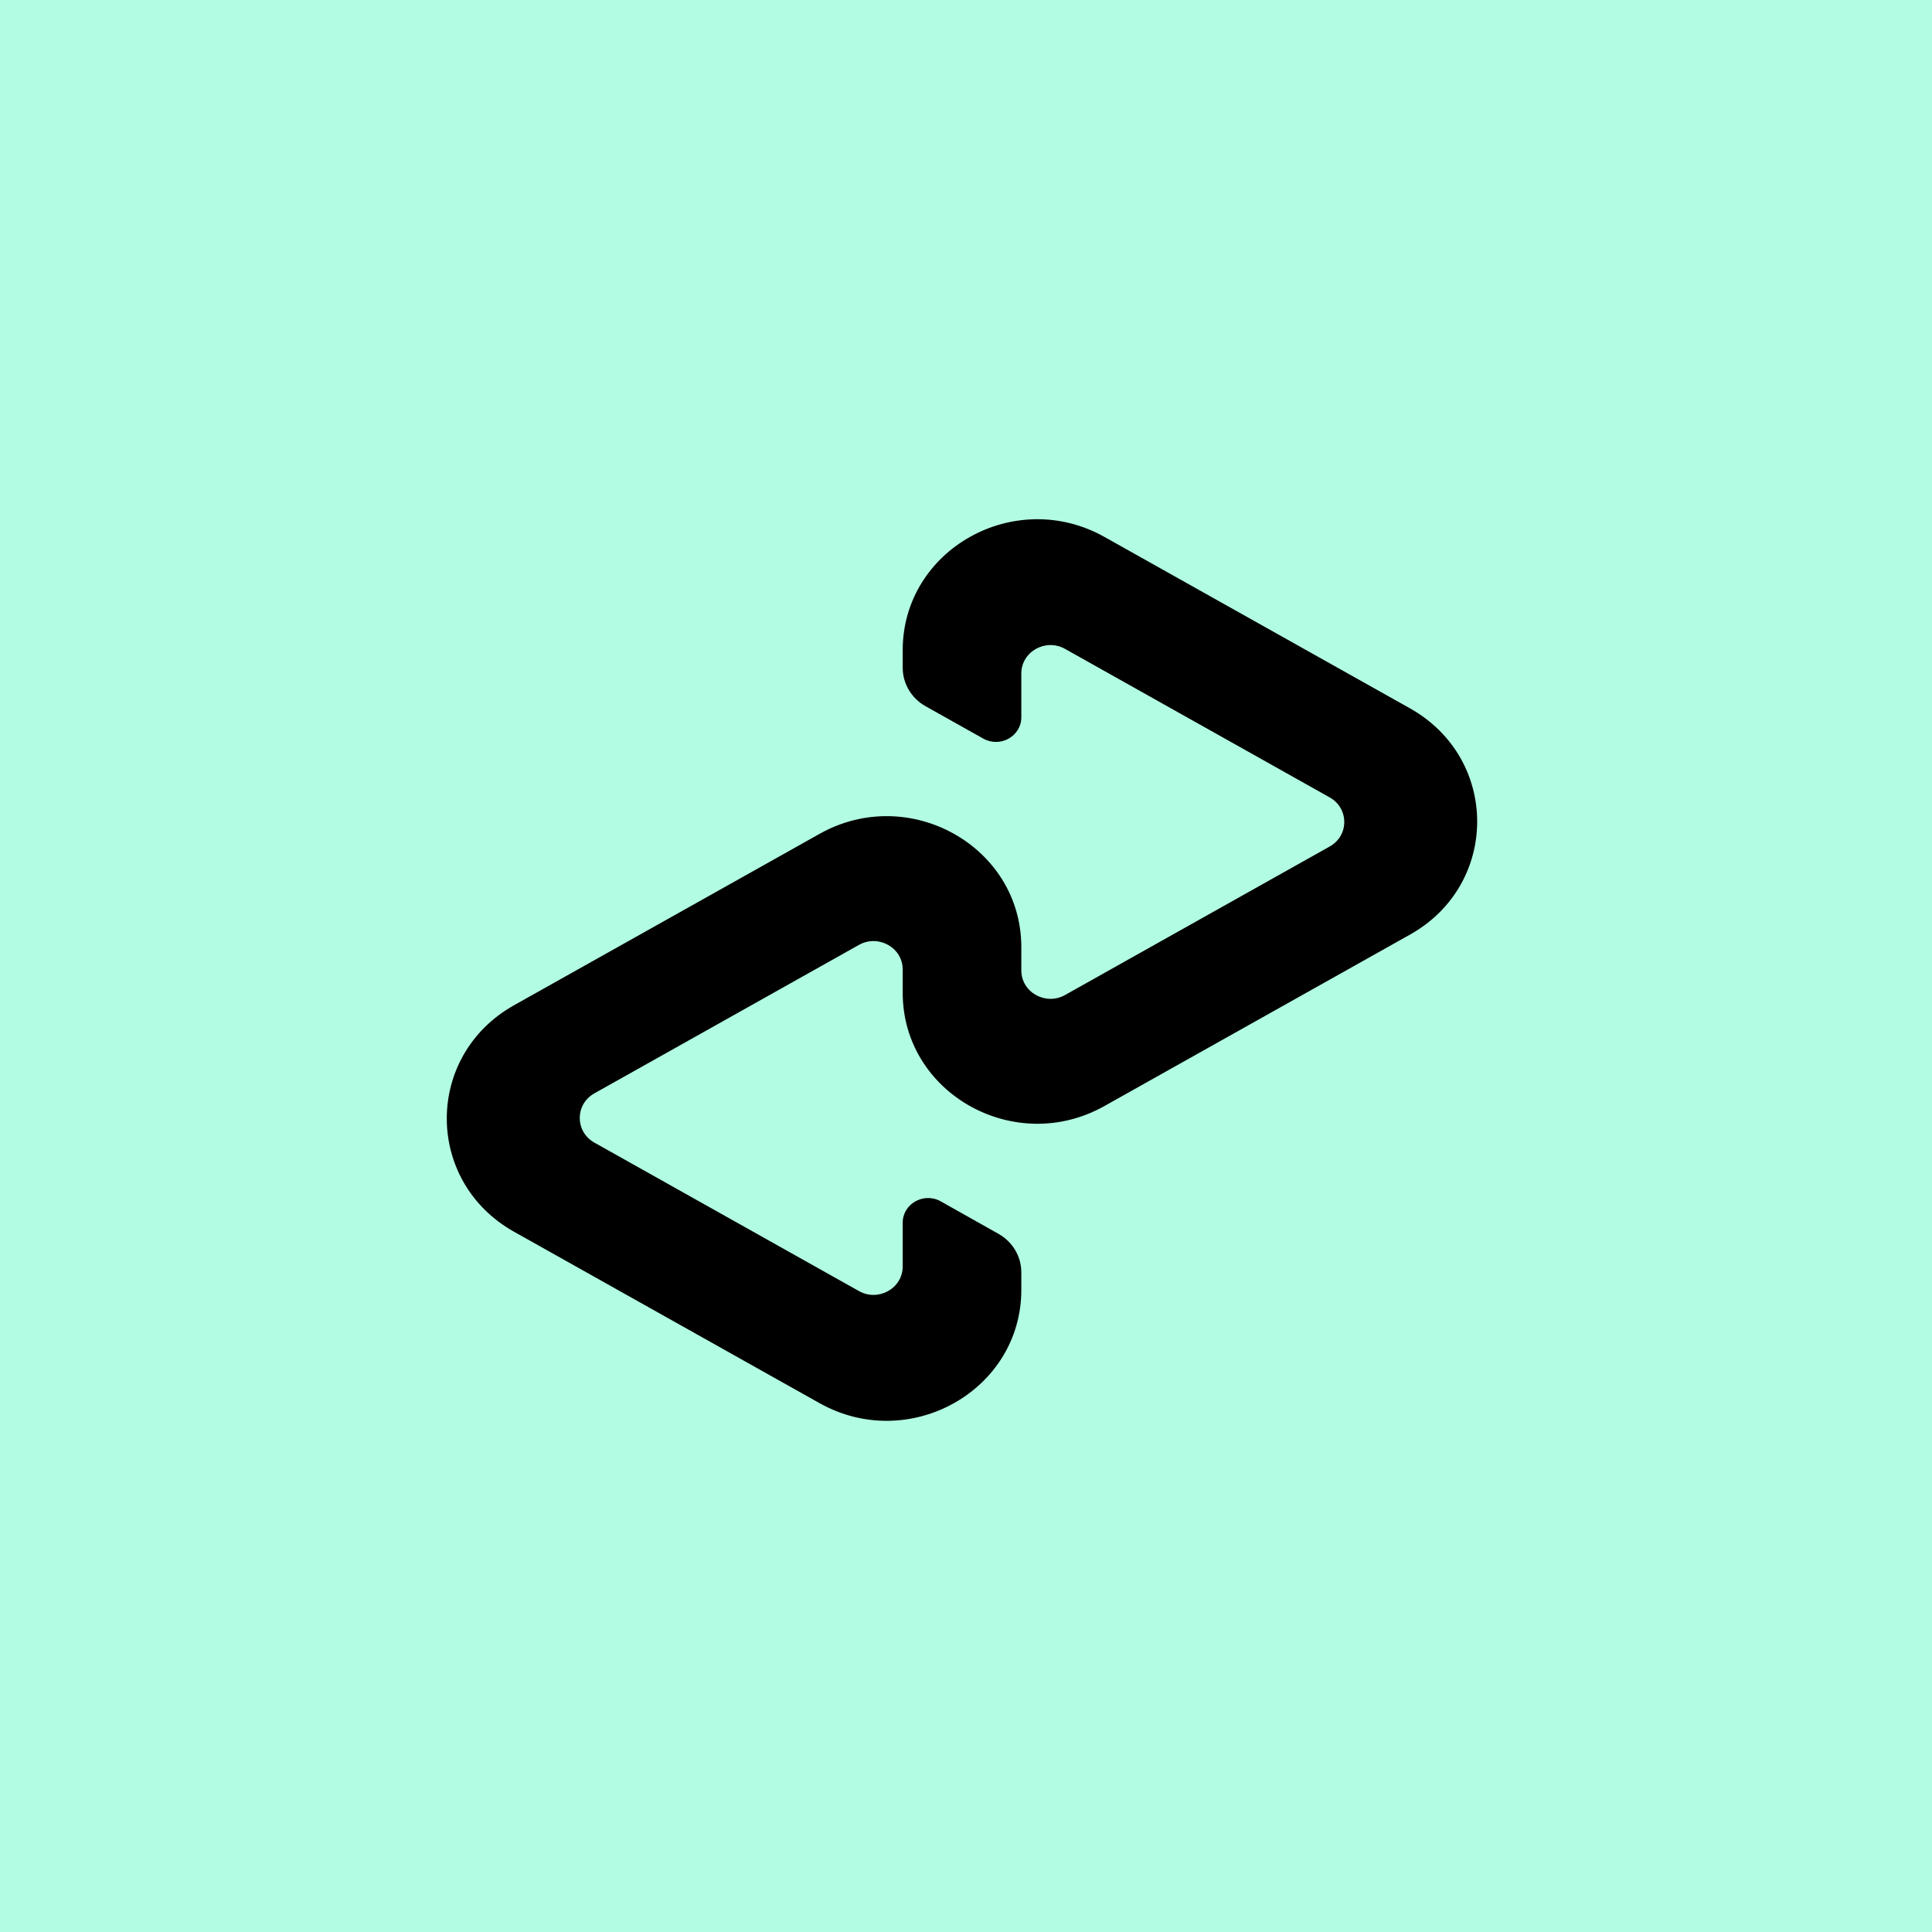 <svg width="160" height="160" viewBox="0 0 160 160" fill="none" xmlns="http://www.w3.org/2000/svg"><rect width="160" height="160" fill="#B2FCE4"/><path d="M116.764 58.659L91.466 44.466C84.04 40.3 74.758 45.506 74.758 53.844V55.3C74.758 56.616 75.482 57.833 76.652 58.487L81.429 61.167C82.832 61.956 84.581 60.971 84.581 59.4V55.778C84.581 53.967 86.595 52.835 88.206 53.74L110.118 66.037C111.73 66.942 111.73 69.205 110.118 70.105L88.206 82.401C86.595 83.307 84.581 82.175 84.581 80.364V78.437C84.581 70.099 75.299 64.886 67.867 69.059L42.569 83.251C35.144 87.418 35.144 97.842 42.569 102.007L67.867 116.201C75.293 120.366 84.581 115.161 84.581 106.822V105.366C84.581 104.051 83.858 102.839 82.688 102.179L77.911 99.493C76.508 98.704 74.758 99.689 74.758 101.261V104.883C74.758 106.694 72.745 107.826 71.133 106.92L49.221 94.624C47.61 93.718 47.61 91.455 49.221 90.549L71.133 78.253C72.745 77.348 74.758 78.48 74.758 80.291V82.218C74.758 90.556 84.04 95.768 91.466 91.596L116.764 77.403C124.19 73.249 124.19 62.825 116.764 58.659Z" fill="black"/></svg>